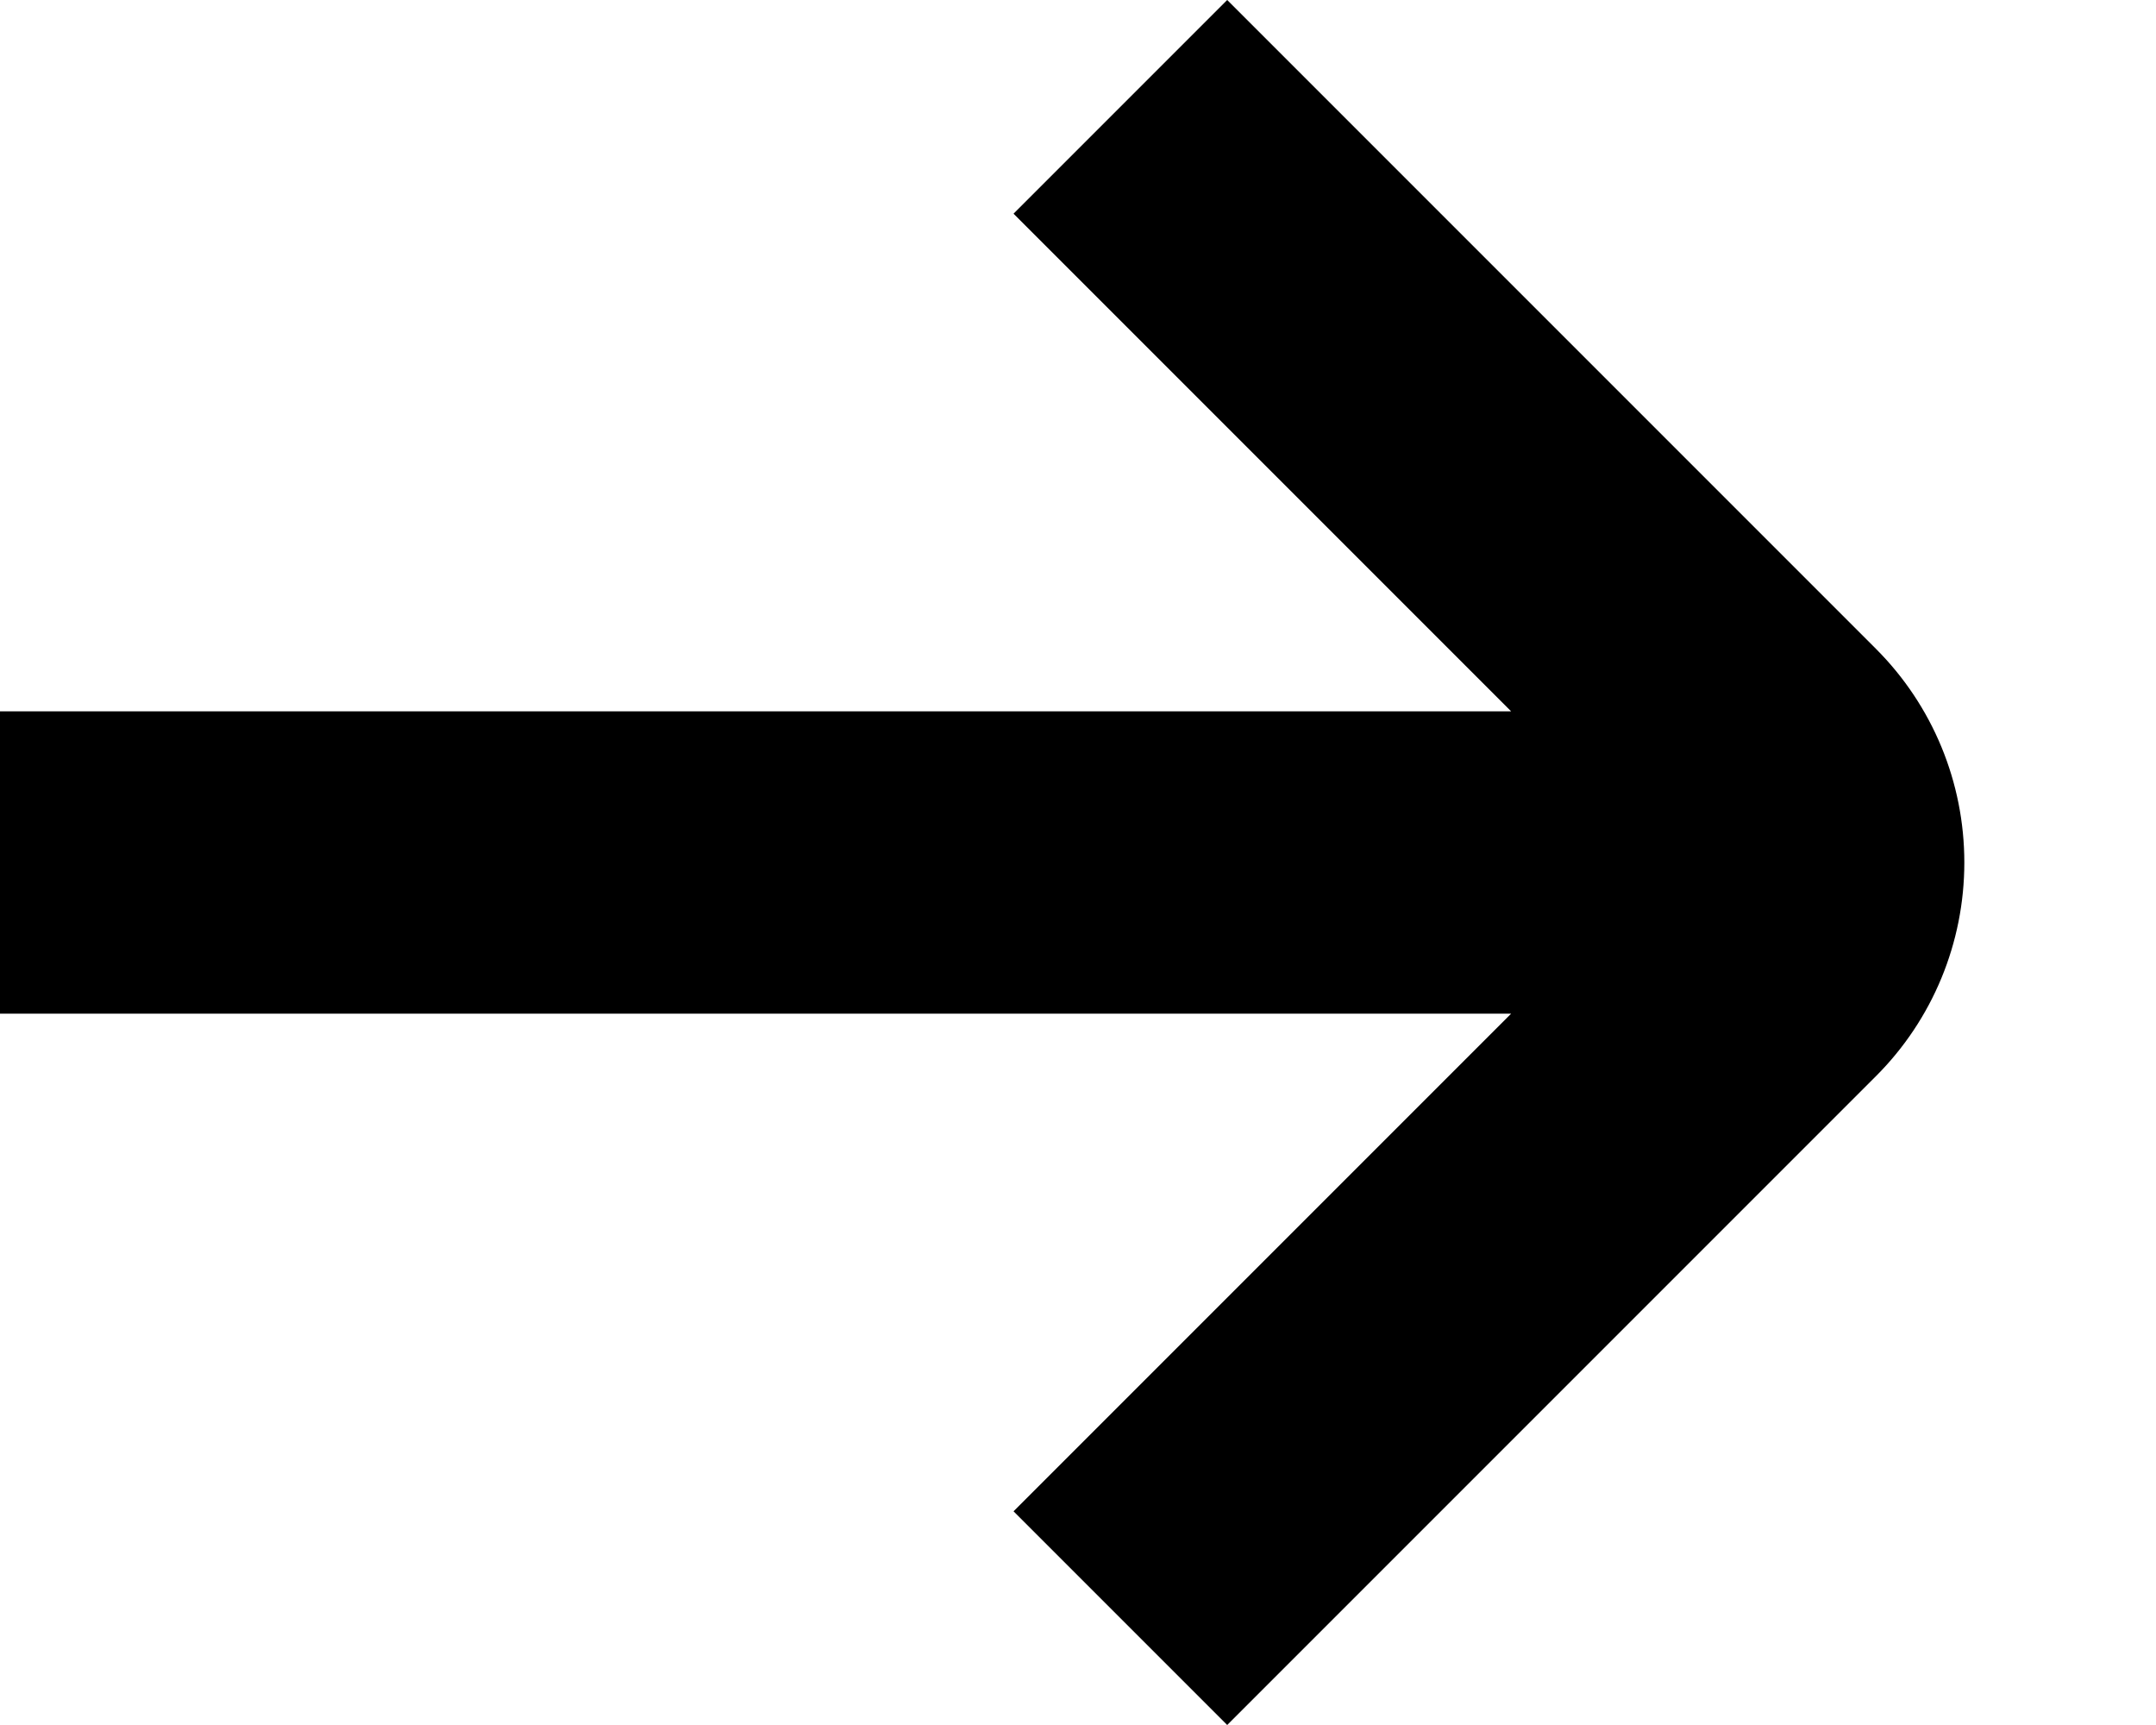 <?xml version="1.0" encoding="UTF-8"?>
<svg xmlns="http://www.w3.org/2000/svg" width="10" height="8" viewBox="0 0 10 8" fill="none">
  <path d="M8.701 3.009L5.692 0L4.701 0.991L7.009 3.299H0V4.701H7.009L4.701 7.009L5.692 8L8.701 4.991C8.964 4.728 9.111 4.372 9.111 4C9.111 3.628 8.964 3.272 8.701 3.009Z" fill="black"></path>
</svg>
